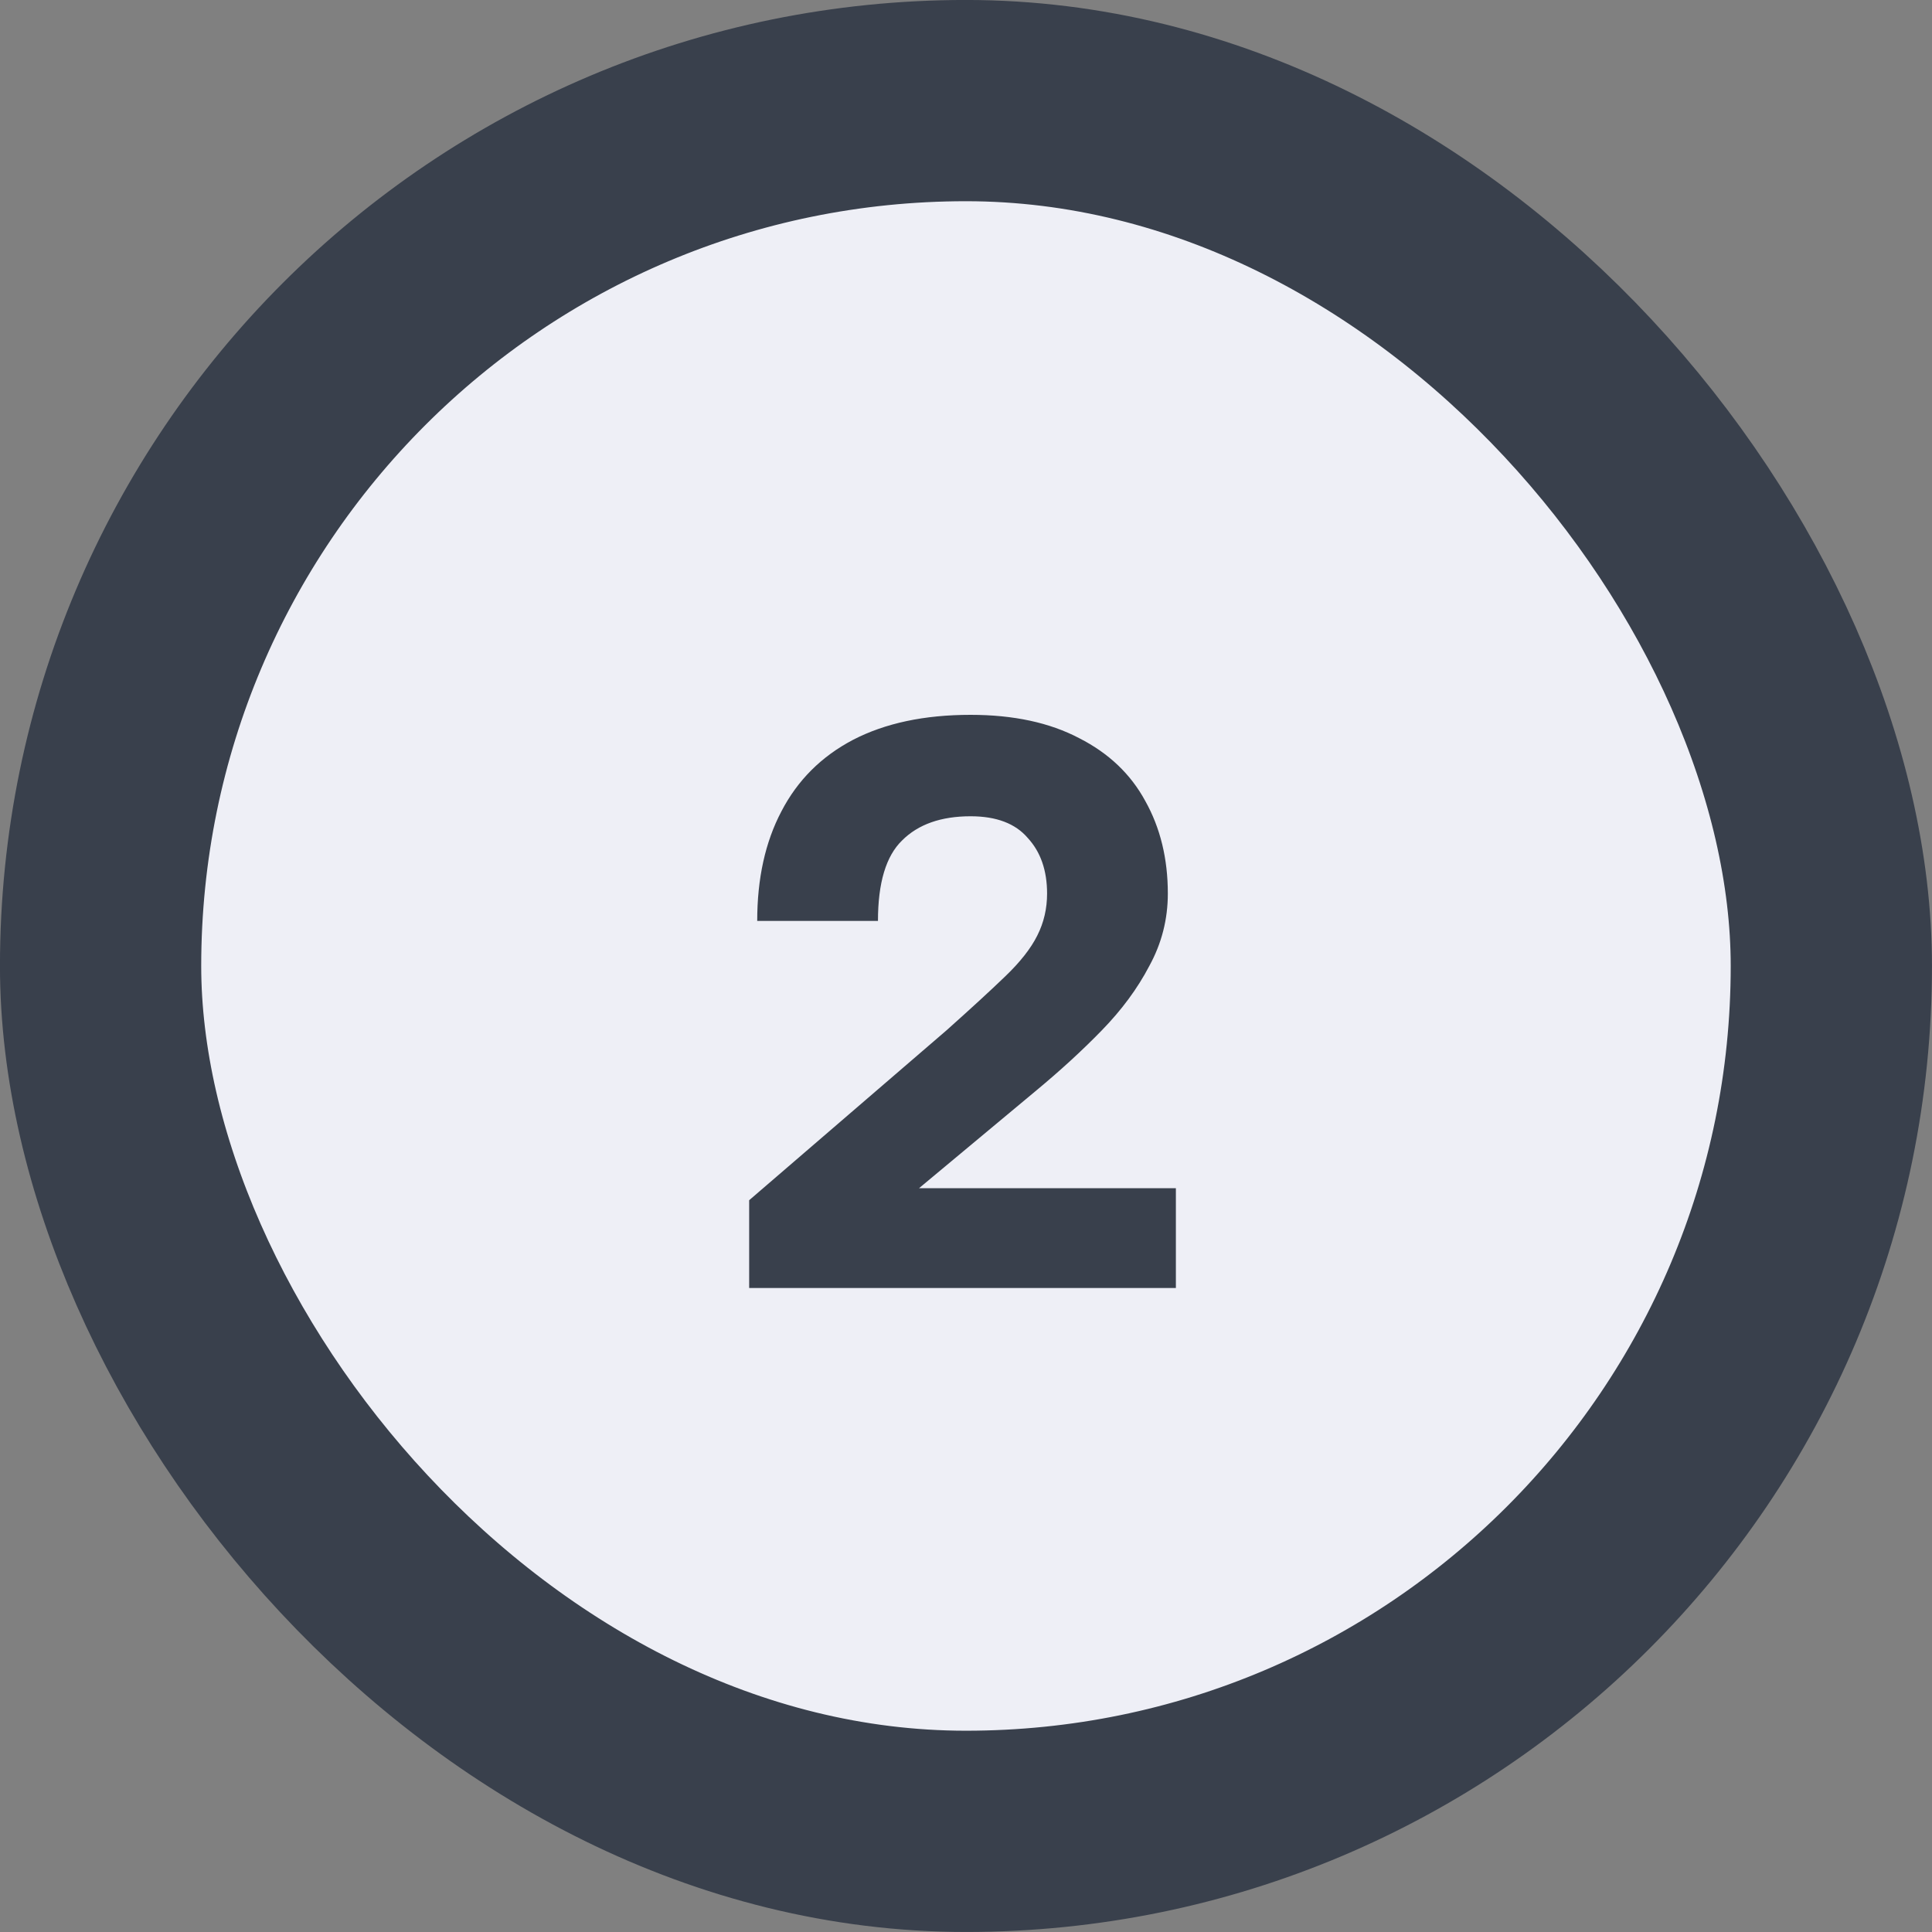 <?xml version="1.0" encoding="UTF-8"?> <svg xmlns="http://www.w3.org/2000/svg" width="30" height="30" viewBox="0 0 30 30" fill="none"><rect x="0" y="0" width="30" height="30" fill="#808080" stroke="none"/><rect x="1.562" y="1.562" width="26.875" height="26.875" rx="13.438" fill="#EEEFF6"></rect><rect x="1.562" y="1.562" width="26.875" height="26.875" rx="13.438" stroke="#39404C" stroke-width="3.125"></rect><path d="M11.633 20V18.637L14.696 16C15.079 15.658 15.383 15.379 15.608 15.162C15.842 14.938 16.009 14.725 16.108 14.525C16.209 14.325 16.259 14.108 16.259 13.875C16.259 13.517 16.159 13.229 15.959 13.012C15.767 12.787 15.471 12.675 15.071 12.675C14.613 12.675 14.258 12.8 14.008 13.05C13.758 13.292 13.633 13.708 13.633 14.3H11.758C11.758 13.642 11.883 13.075 12.133 12.6C12.383 12.117 12.754 11.746 13.246 11.488C13.746 11.229 14.354 11.1 15.071 11.1C15.738 11.1 16.3 11.221 16.759 11.463C17.217 11.696 17.558 12.021 17.784 12.438C18.017 12.854 18.134 13.333 18.134 13.875C18.134 14.275 18.038 14.65 17.846 15C17.663 15.35 17.417 15.683 17.108 16C16.8 16.317 16.454 16.633 16.071 16.95L14.271 18.45H18.259V20H11.633Z" fill="#39404C"></path></svg> 
